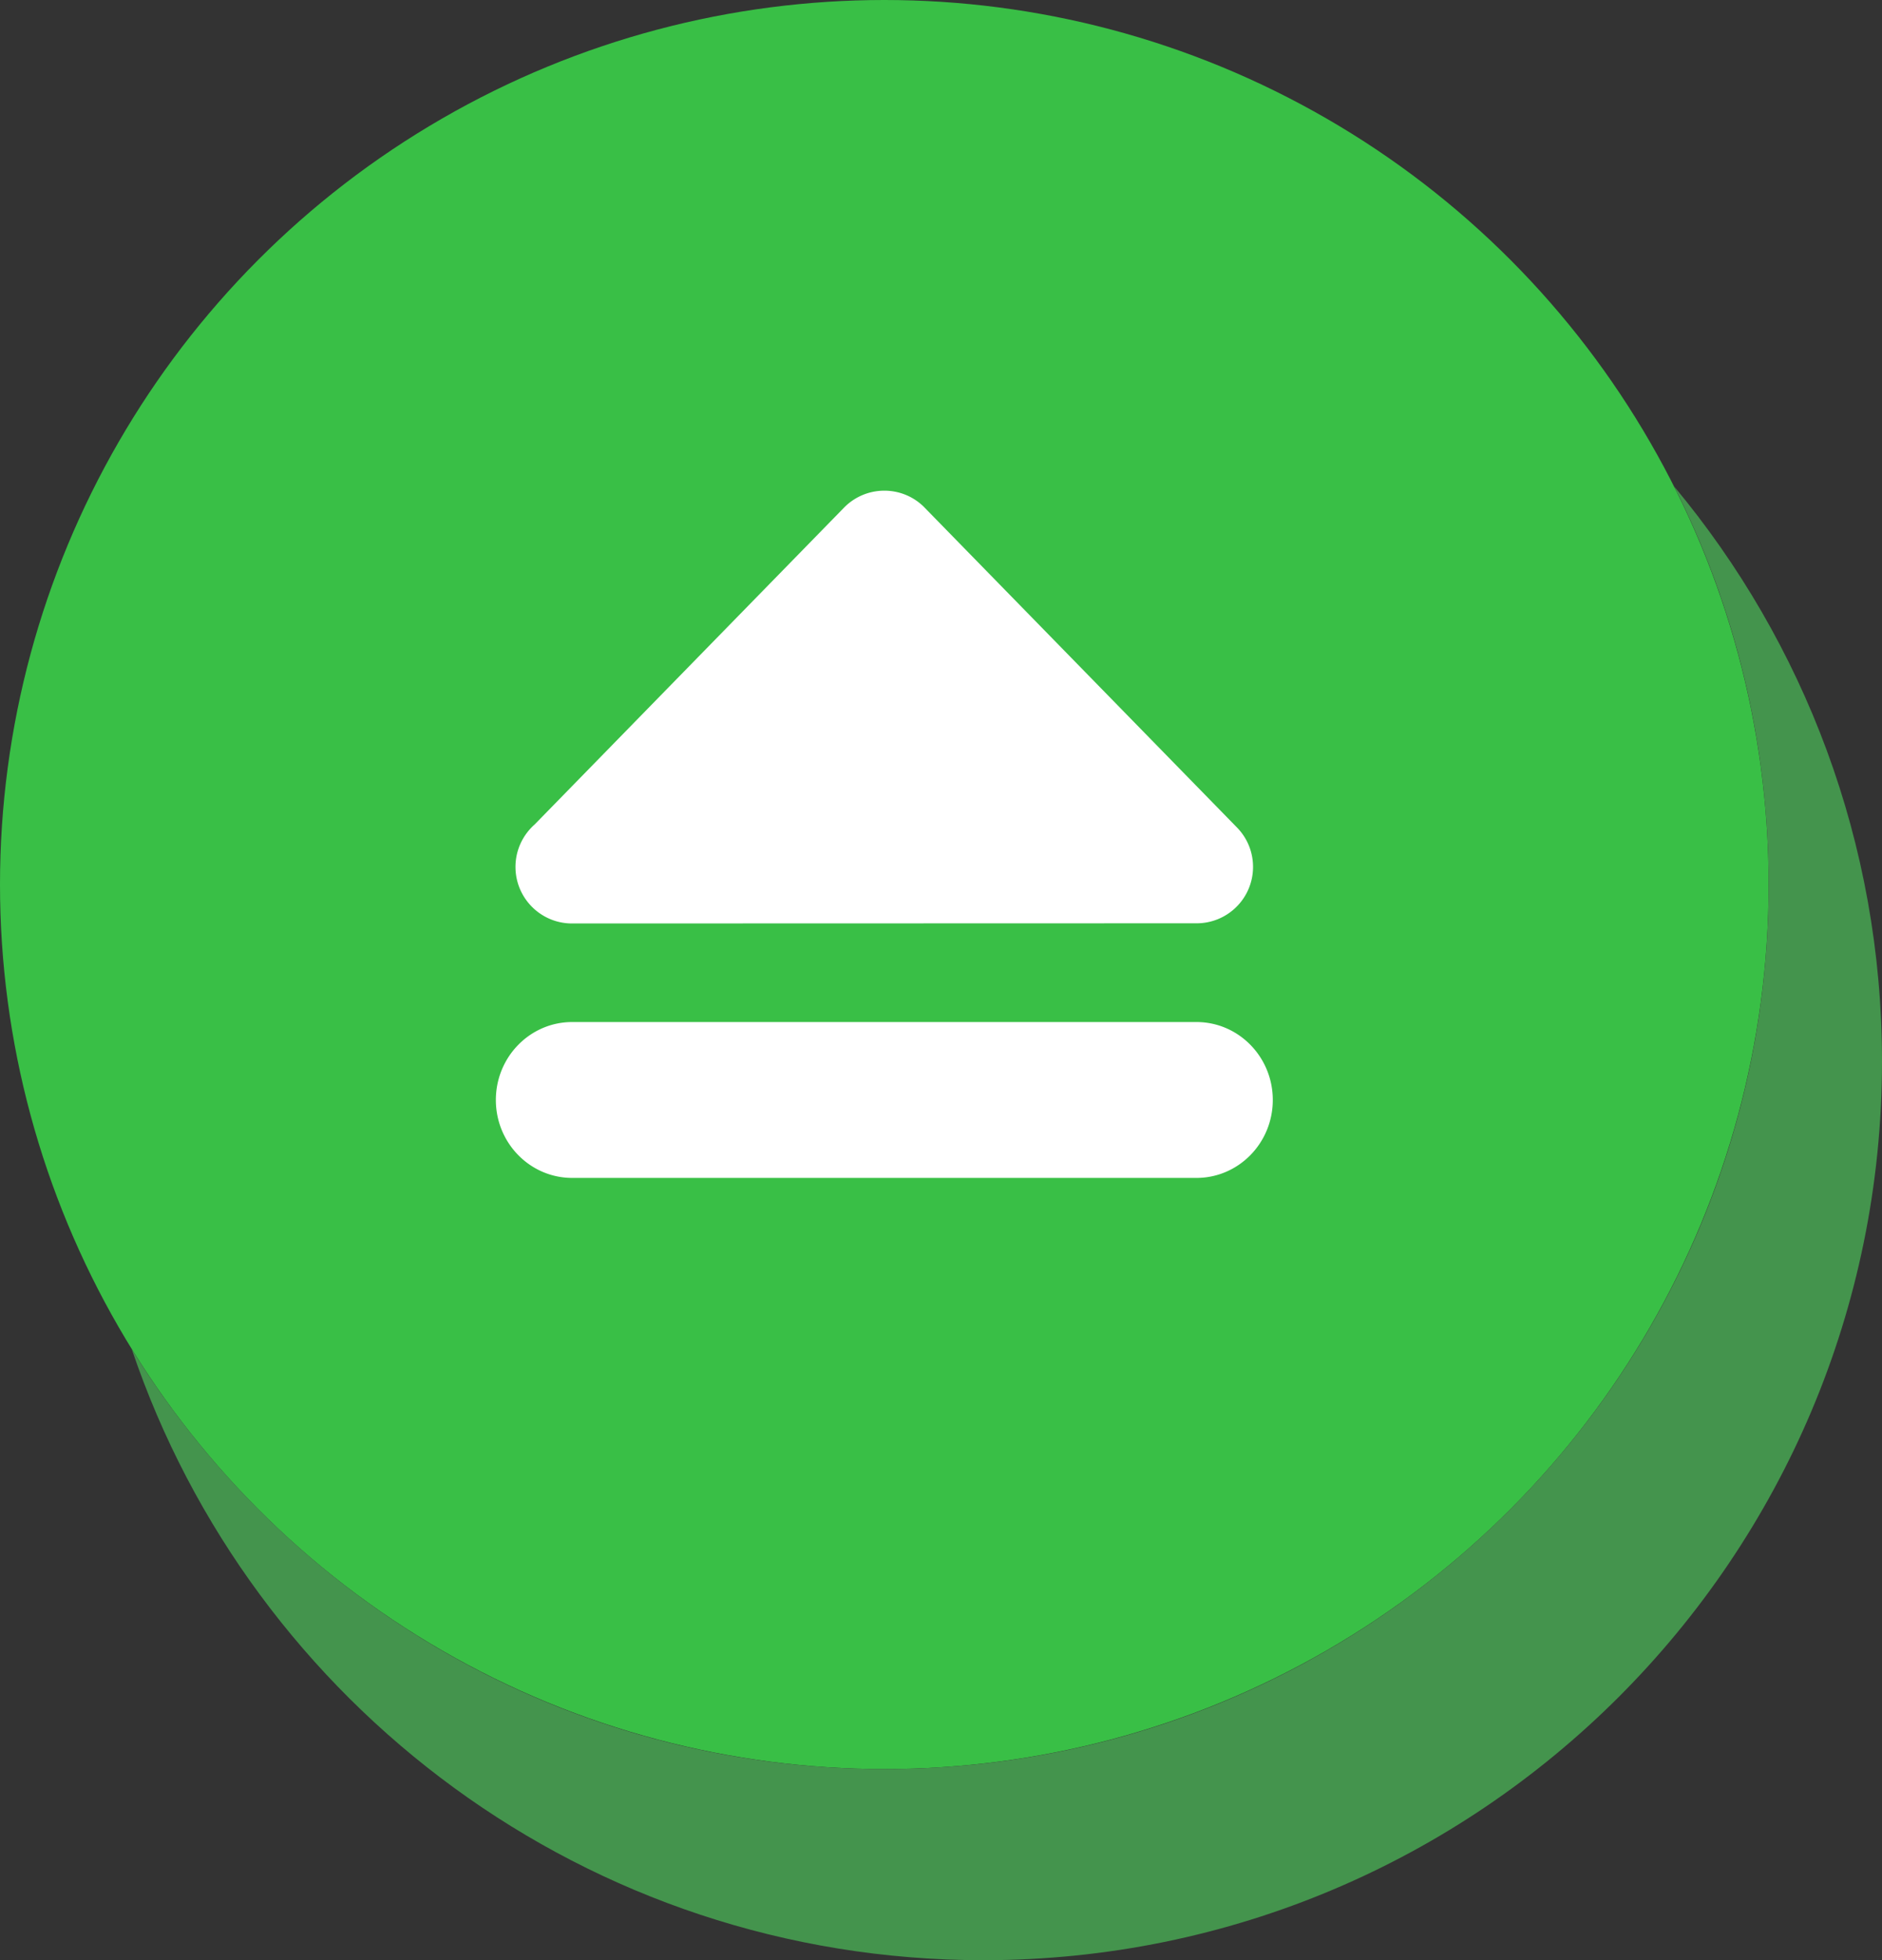 <svg xmlns="http://www.w3.org/2000/svg" shape-rendering="geometricPrecision" text-rendering="geometricPrecision" image-rendering="optimizeQuality" fill-rule="evenodd" clip-rule="evenodd" viewBox="0 0 492 512.324"><rect x="0" y="0" width="492" height="512.324" fill="#333333" stroke="none"/><circle fill="#39BF46" cx="231.181" cy="231.181" r="231.181"/><path fill="#44944D" d="M437.687 127.171C471.6 167.894 492 220.259 492 277.396c0 129.746-105.183 234.928-234.928 234.928-103.431 0-191.249-66.843-222.619-159.684 40.74 65.851 113.605 109.722 196.728 109.722 127.682 0 231.181-103.499 231.181-231.181 0-37.412-8.899-72.749-24.675-104.01z"/><path fill="#fff" fill-rule="nonzero" d="M139.783 215.473l80.841-82.769c5.675-5.828 15.014-5.964 20.843-.285l81.935 83.882c5.675 5.828 5.544 15.168-.289 20.838a14.693 14.693 0 01-10.276 4.177l-163.293.045c-8.163 0-14.784-6.62-14.784-14.788 0-4.416 1.951-8.39 5.023-11.1zm9.806 92.389c-11.023 0-19.96-9.123-19.96-20.368 0-11.249 8.937-20.372 19.96-20.372h163.189c11.023 0 19.96 9.123 19.96 20.372 0 11.245-8.937 20.368-19.96 20.368H149.589z"/></svg>